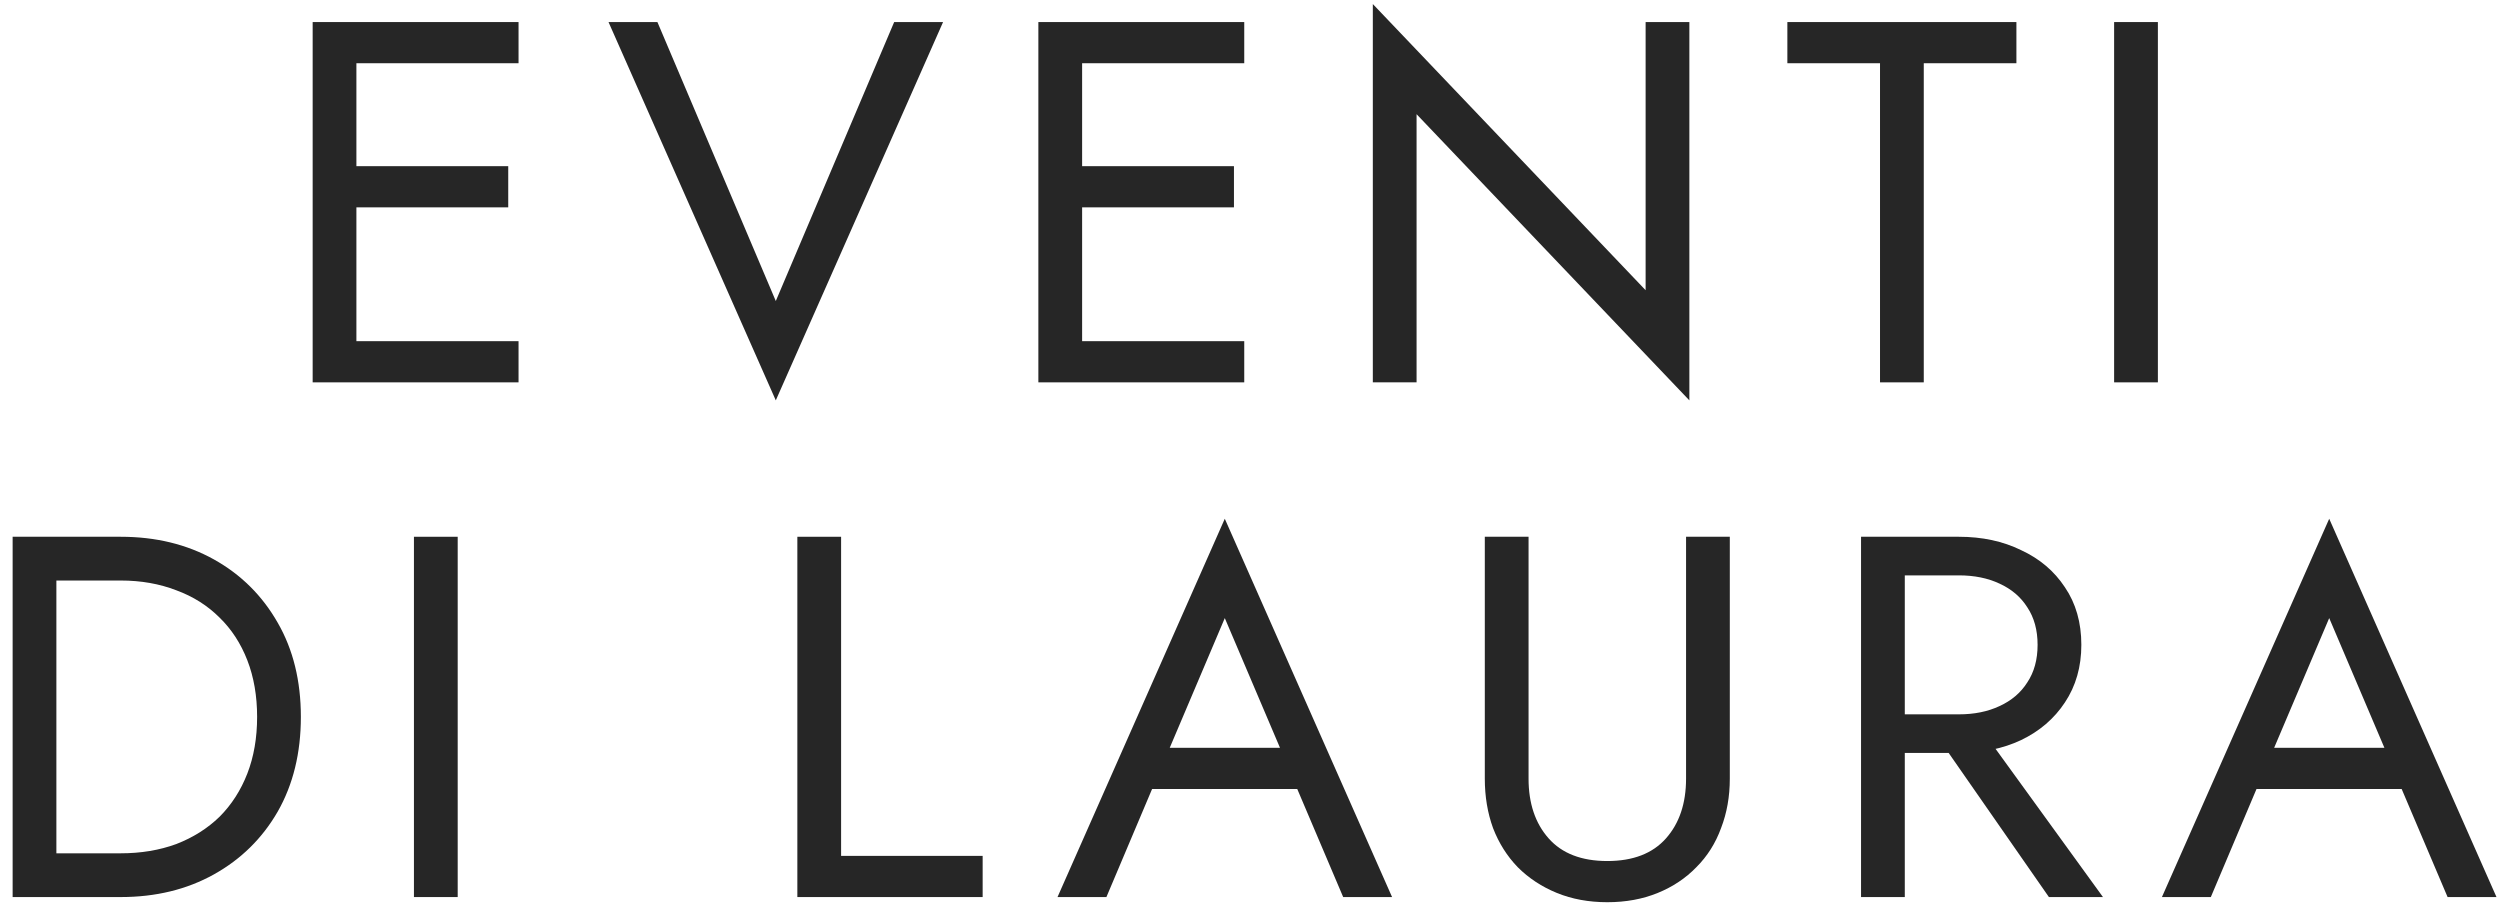 <?xml version="1.0" encoding="UTF-8"?> <svg xmlns="http://www.w3.org/2000/svg" width="170" height="62" viewBox="0 0 170 62" fill="none"><path d="M22.905 26V23.2H35.261V26H22.905ZM22.905 4.3V1.5H35.261V4.3H22.905ZM22.905 14.1V11.3H34.56V14.1H22.905ZM21.261 1.5H24.235V26H21.261V1.5Z" fill="#262626"></path><path d="M52.754 20.47L60.804 1.5H64.129L52.754 27.225L41.379 1.5H44.704L52.754 20.47Z" fill="#262626"></path><path d="M72.254 26V23.2H84.609V26H72.254ZM72.254 4.3V1.5H84.609V4.3H72.254ZM72.254 14.1V11.3H83.909V14.1H72.254ZM70.609 1.5H73.584V26H70.609V1.5Z" fill="#262626"></path><path d="M111.902 1.5H114.877V27.225L96.327 7.765V26H93.352V0.275L111.902 19.735V1.5Z" fill="#262626"></path><path d="M121.541 4.3V1.5H137.116V4.3H130.816V26H127.841V4.3H121.541Z" fill="#262626"></path><path d="M143.76 1.5H146.736V26H143.76V1.5Z" fill="#262626"></path><path d="M0.859 36.5H3.834V61H0.859V36.5ZM8.209 61H2.504V58.025H8.209C9.585 58.025 10.845 57.815 11.989 57.395C13.132 56.952 14.112 56.333 14.929 55.54C15.745 54.723 16.375 53.743 16.819 52.6C17.262 51.457 17.484 50.173 17.484 48.75C17.484 47.327 17.262 46.043 16.819 44.9C16.375 43.757 15.745 42.788 14.929 41.995C14.112 41.178 13.132 40.56 11.989 40.14C10.845 39.697 9.585 39.475 8.209 39.475H2.504V36.5H8.209C10.589 36.5 12.7 37.013 14.544 38.04C16.387 39.067 17.834 40.502 18.884 42.345C19.934 44.165 20.459 46.3 20.459 48.75C20.459 51.2 19.934 53.347 18.884 55.19C17.834 57.01 16.387 58.433 14.544 59.46C12.7 60.487 10.589 61 8.209 61Z" fill="#262626"></path><path d="M28.148 36.5H31.123V61H28.148V36.5Z" fill="#262626"></path><path d="M54.22 36.5H57.195V58.2H66.82V61H54.22V36.5Z" fill="#262626"></path><path d="M76.881 53.65L77.931 50.85H88.781L89.831 53.65H76.881ZM83.286 42.03L79.156 51.76L78.876 52.39L75.236 61H71.911L83.286 35.275L94.661 61H91.336L87.766 52.6L87.486 51.9L83.286 42.03Z" fill="#262626"></path><path d="M100.967 36.5H103.942V52.95C103.942 54.63 104.397 55.983 105.307 57.01C106.217 58.037 107.547 58.55 109.297 58.55C111.047 58.55 112.377 58.037 113.287 57.01C114.197 55.983 114.652 54.63 114.652 52.95V36.5H117.627V52.95C117.627 54.163 117.429 55.283 117.032 56.31C116.659 57.337 116.099 58.223 115.352 58.97C114.629 59.717 113.754 60.3 112.727 60.72C111.7 61.14 110.557 61.35 109.297 61.35C108.037 61.35 106.894 61.14 105.867 60.72C104.84 60.3 103.954 59.717 103.207 58.97C102.484 58.223 101.924 57.337 101.527 56.31C101.154 55.283 100.967 54.163 100.967 52.95V36.5Z" fill="#262626"></path><path d="M130.926 48.925H134.251L143.001 61H139.326L130.926 48.925ZM126.551 36.5H129.526V61H126.551V36.5ZM128.196 39.125V36.5H133.201C134.788 36.5 136.199 36.803 137.436 37.41C138.696 37.993 139.688 38.833 140.411 39.93C141.158 41.027 141.531 42.333 141.531 43.85C141.531 45.343 141.158 46.65 140.411 47.77C139.688 48.867 138.696 49.718 137.436 50.325C136.199 50.908 134.788 51.2 133.201 51.2H128.196V48.575H133.201C134.251 48.575 135.173 48.388 135.966 48.015C136.783 47.642 137.413 47.105 137.856 46.405C138.323 45.705 138.556 44.853 138.556 43.85C138.556 42.847 138.323 41.995 137.856 41.295C137.413 40.595 136.783 40.058 135.966 39.685C135.173 39.312 134.251 39.125 133.201 39.125H128.196Z" fill="#262626"></path><path d="M151.981 53.65L153.031 50.85H163.881L164.931 53.65H151.981ZM158.386 42.03L154.256 51.76L153.976 52.39L150.336 61H147.011L158.386 35.275L169.761 61H166.436L162.866 52.6L162.586 51.9L158.386 42.03Z" fill="#262626"></path></svg> 